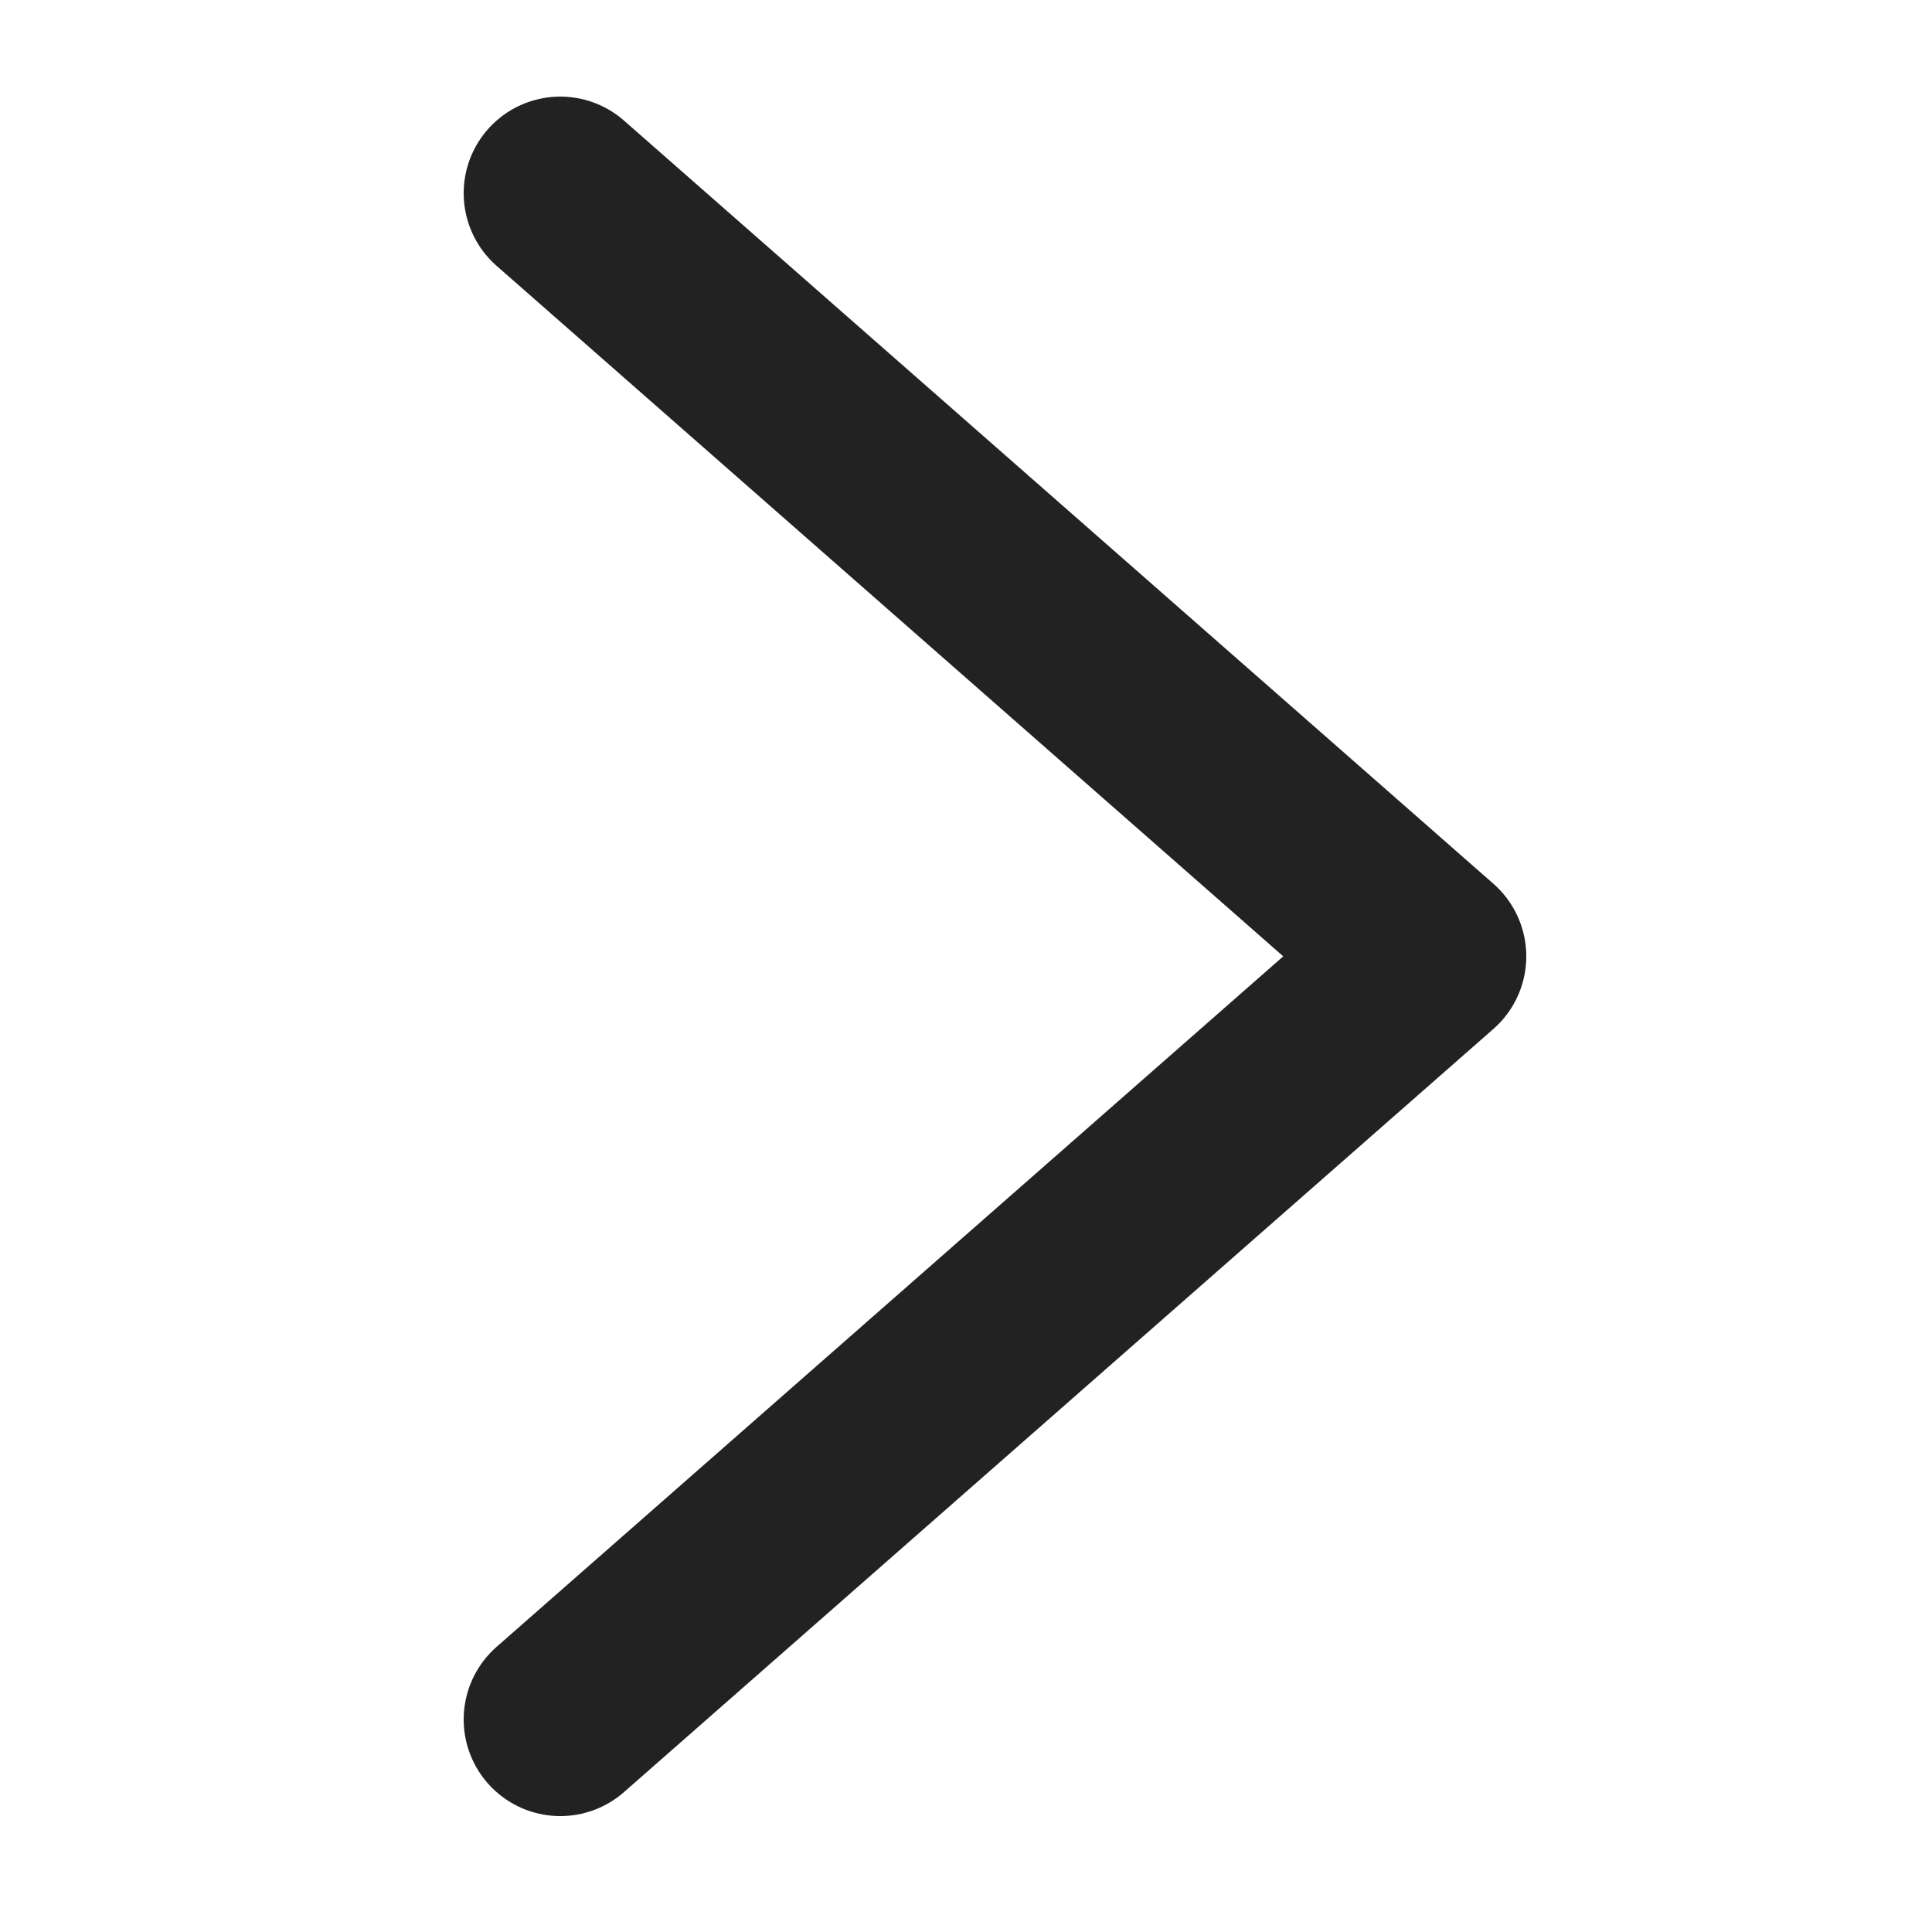 <svg width="10" height="10" viewBox="0 0 10 10" fill="none" xmlns="http://www.w3.org/2000/svg">
<path d="M2.9 1L7.4 4.95L2.9 8.9" stroke="#222222" stroke-linecap="round" stroke-linejoin="round"/>
</svg>
